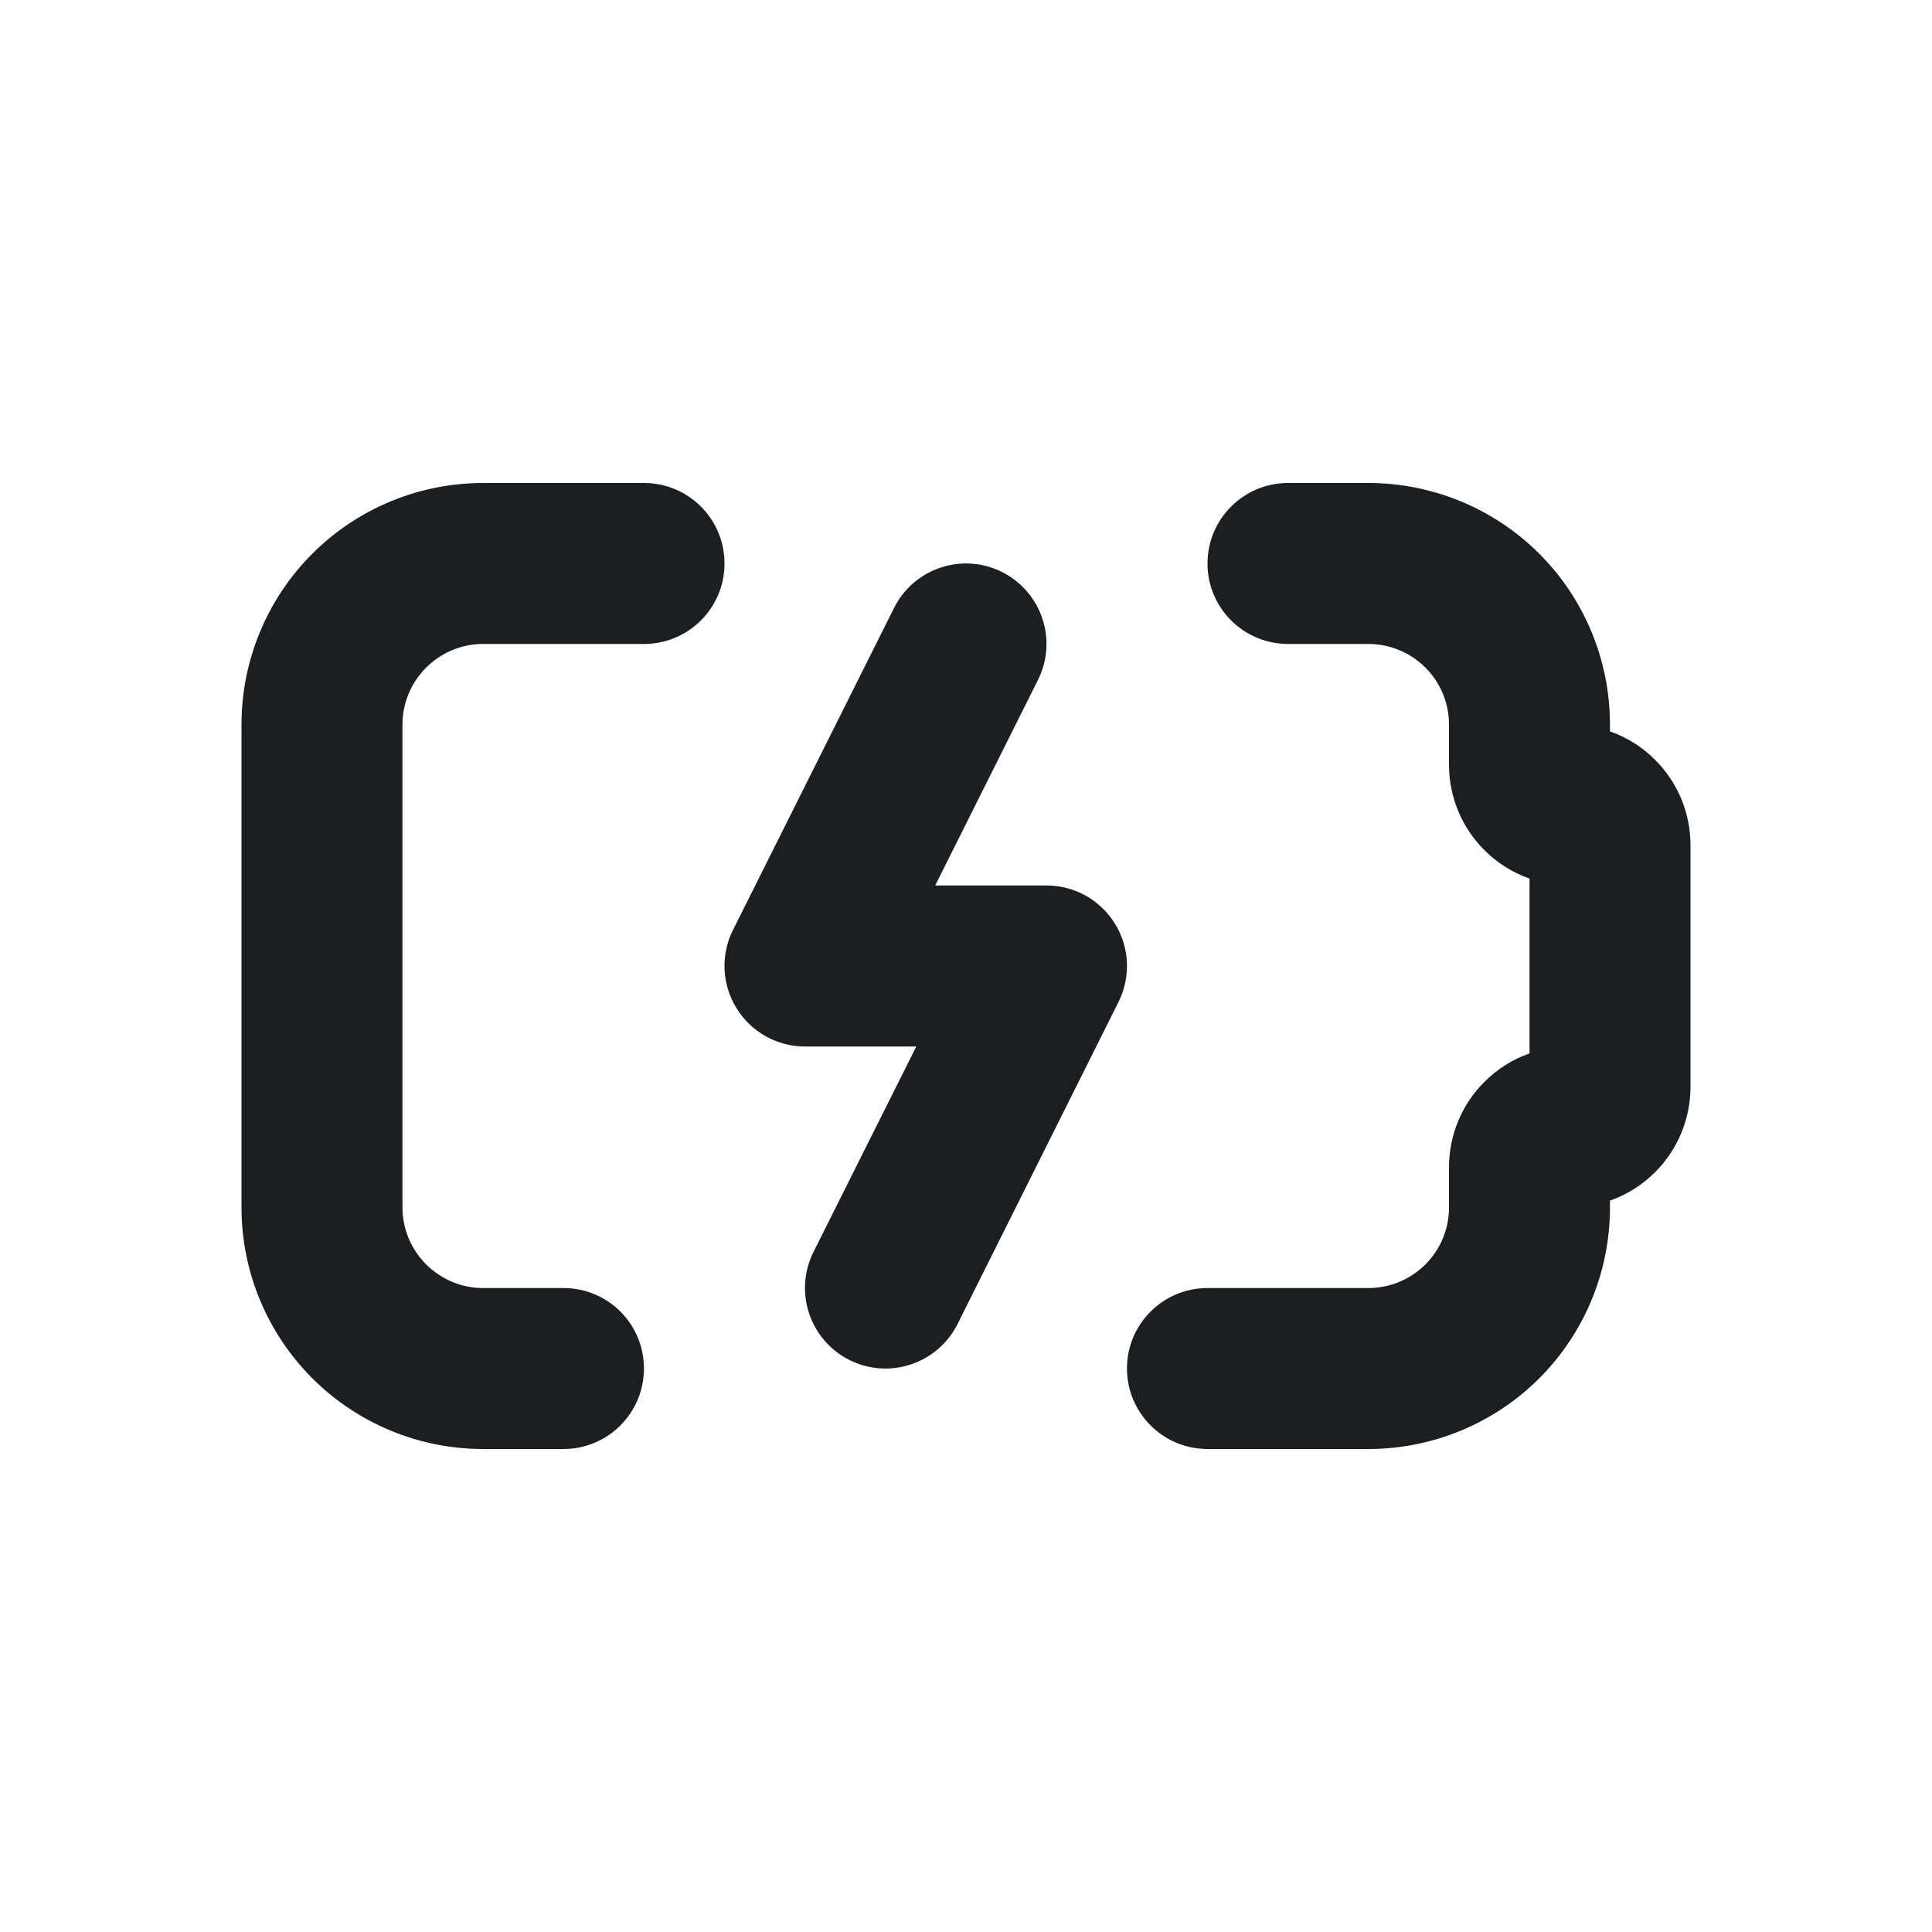 <svg width="16" height="16" viewBox="0 0 16 16" fill="none" xmlns="http://www.w3.org/2000/svg">
<g clip-path="url(#clip0_3785_237624)">
<path fill-rule="evenodd" clip-rule="evenodd" d="M2.586 4.586C2.961 4.211 3.47 4 4 4H5.333C5.702 4 6 4.298 6 4.667C6 5.035 5.702 5.333 5.333 5.333H4C3.823 5.333 3.654 5.404 3.529 5.529C3.404 5.654 3.333 5.823 3.333 6V10C3.333 10.177 3.404 10.346 3.529 10.471C3.654 10.596 3.823 10.667 4 10.667H4.667C5.035 10.667 5.333 10.965 5.333 11.333C5.333 11.701 5.035 12 4.667 12H4C3.47 12 2.961 11.789 2.586 11.414C2.211 11.039 2 10.53 2 10V6C2 5.47 2.211 4.961 2.586 4.586ZM10 4.667C10 4.298 10.299 4 10.667 4H11.333C11.864 4 12.373 4.211 12.748 4.586C13.123 4.961 13.333 5.47 13.333 6V6.057C13.473 6.106 13.601 6.186 13.707 6.293C13.895 6.48 14 6.735 14 7V9C14 9.265 13.895 9.52 13.707 9.707C13.601 9.814 13.473 9.894 13.333 9.943V10C13.333 10.53 13.123 11.039 12.748 11.414C12.373 11.789 11.864 12 11.333 12H10C9.632 12 9.333 11.701 9.333 11.333C9.333 10.965 9.632 10.667 10 10.667H11.333C11.51 10.667 11.68 10.596 11.805 10.471C11.93 10.346 12 10.177 12 10V9.667C12 9.401 12.105 9.147 12.293 8.96C12.399 8.853 12.527 8.773 12.667 8.724V7.276C12.527 7.227 12.399 7.147 12.293 7.04C12.105 6.853 12 6.599 12 6.333V6C12 5.823 11.93 5.654 11.805 5.529C11.68 5.404 11.51 5.333 11.333 5.333H10.667C10.299 5.333 10 5.035 10 4.667ZM8.298 4.737C8.627 4.902 8.761 5.302 8.596 5.631L7.745 7.333H8.667C8.898 7.333 9.112 7.453 9.234 7.65C9.355 7.846 9.366 8.091 9.263 8.298L7.93 10.965C7.765 11.294 7.365 11.428 7.035 11.263C6.706 11.098 6.572 10.698 6.737 10.368L7.588 8.667H6.667C6.436 8.667 6.221 8.547 6.1 8.35C5.978 8.154 5.967 7.909 6.07 7.702L7.404 5.035C7.568 4.706 7.969 4.572 8.298 4.737Z" fill="#1C1F22"/>
</g>
<defs>
<clipPath id="clip0_3785_237624">
<rect width="16" height="16" fill="white"/>
</clipPath>
</defs>
</svg>
